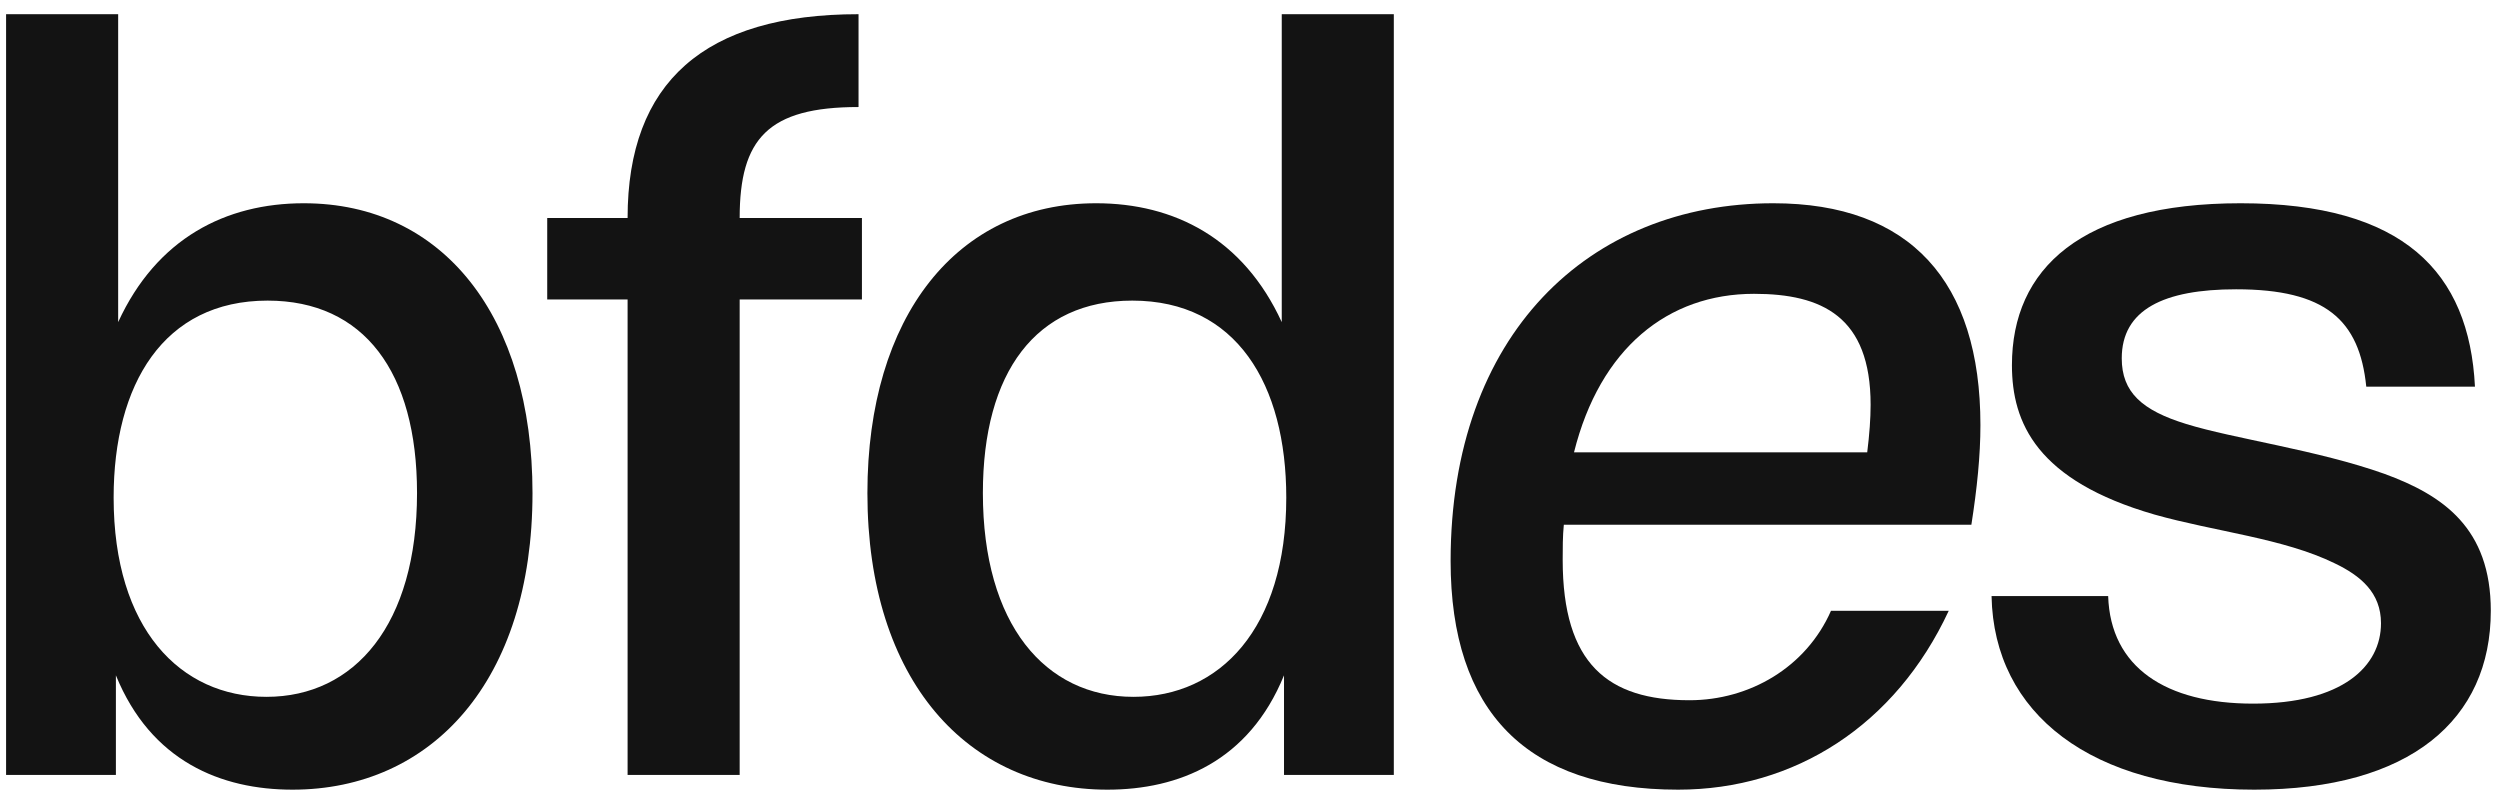 <svg width="53" height="17" viewBox="0 0 53 17" fill="none" xmlns="http://www.w3.org/2000/svg">
<path d="M5.649 14.773C7.521 14.773 8.841 13.237 8.841 10.453C8.841 7.885 7.713 6.373 5.673 6.373C3.465 6.373 2.409 8.149 2.409 10.549C2.409 13.333 3.825 14.773 5.649 14.773ZM2.457 16.429H0.129V0.301H2.505V6.829C3.321 5.053 4.785 4.309 6.441 4.309C9.393 4.309 11.289 6.709 11.289 10.453C11.289 14.437 9.153 16.741 6.201 16.741C4.689 16.741 3.201 16.141 2.457 14.317V16.429Z" fill="#131313"/>
<path d="M15.681 16.429H13.305V6.349H11.601V4.621H13.305C13.305 1.741 14.937 0.301 18.201 0.301V2.269C16.281 2.269 15.681 2.941 15.681 4.621H18.273V6.349H15.681V16.429Z" fill="#131313"/>
<path d="M24.029 14.773C25.853 14.773 27.269 13.333 27.269 10.549C27.269 8.149 26.213 6.373 24.005 6.373C21.965 6.373 20.837 7.885 20.837 10.453C20.837 13.237 22.157 14.773 24.029 14.773ZM29.549 16.429H27.221V14.317C26.477 16.141 24.989 16.741 23.477 16.741C20.525 16.741 18.389 14.437 18.389 10.453C18.389 6.709 20.285 4.309 23.237 4.309C24.893 4.309 26.357 5.053 27.173 6.829V0.301H29.549V16.429Z" fill="#131313"/>
<path d="M41.793 11.125H33.153C33.129 11.365 33.129 11.629 33.129 11.869C33.129 14.077 34.089 14.845 35.817 14.845C37.089 14.845 38.289 14.149 38.817 12.949H41.313C40.185 15.373 38.049 16.741 35.577 16.741C32.361 16.741 30.753 15.085 30.753 11.893C30.753 7.093 33.681 4.309 37.593 4.309C40.497 4.309 41.985 5.965 41.985 9.013C41.985 9.661 41.913 10.357 41.793 11.125ZM33.369 9.589H39.585C39.633 9.205 39.657 8.869 39.657 8.581C39.657 6.709 38.625 6.229 37.185 6.229C35.361 6.229 33.921 7.381 33.369 9.589Z" fill="#131313"/>
<path d="M52.469 8.197H50.165C50.021 6.781 49.301 6.133 47.405 6.133C45.869 6.133 44.981 6.565 44.981 7.597C44.981 8.317 45.413 8.701 46.349 8.989C47.357 9.301 49.133 9.541 50.549 10.045C51.797 10.501 52.805 11.197 52.805 12.949C52.805 15.253 51.101 16.741 47.789 16.741C44.333 16.741 42.269 15.133 42.221 12.637H44.693C44.741 14.149 45.917 14.917 47.765 14.917C49.661 14.917 50.477 14.125 50.477 13.213C50.477 12.565 50.045 12.205 49.493 11.941C48.413 11.413 46.949 11.269 45.677 10.909C43.181 10.189 42.653 8.965 42.653 7.741C42.653 5.701 44.117 4.309 47.501 4.309C50.957 4.309 52.349 5.773 52.469 8.197Z" fill="#131313"/>
</svg>
